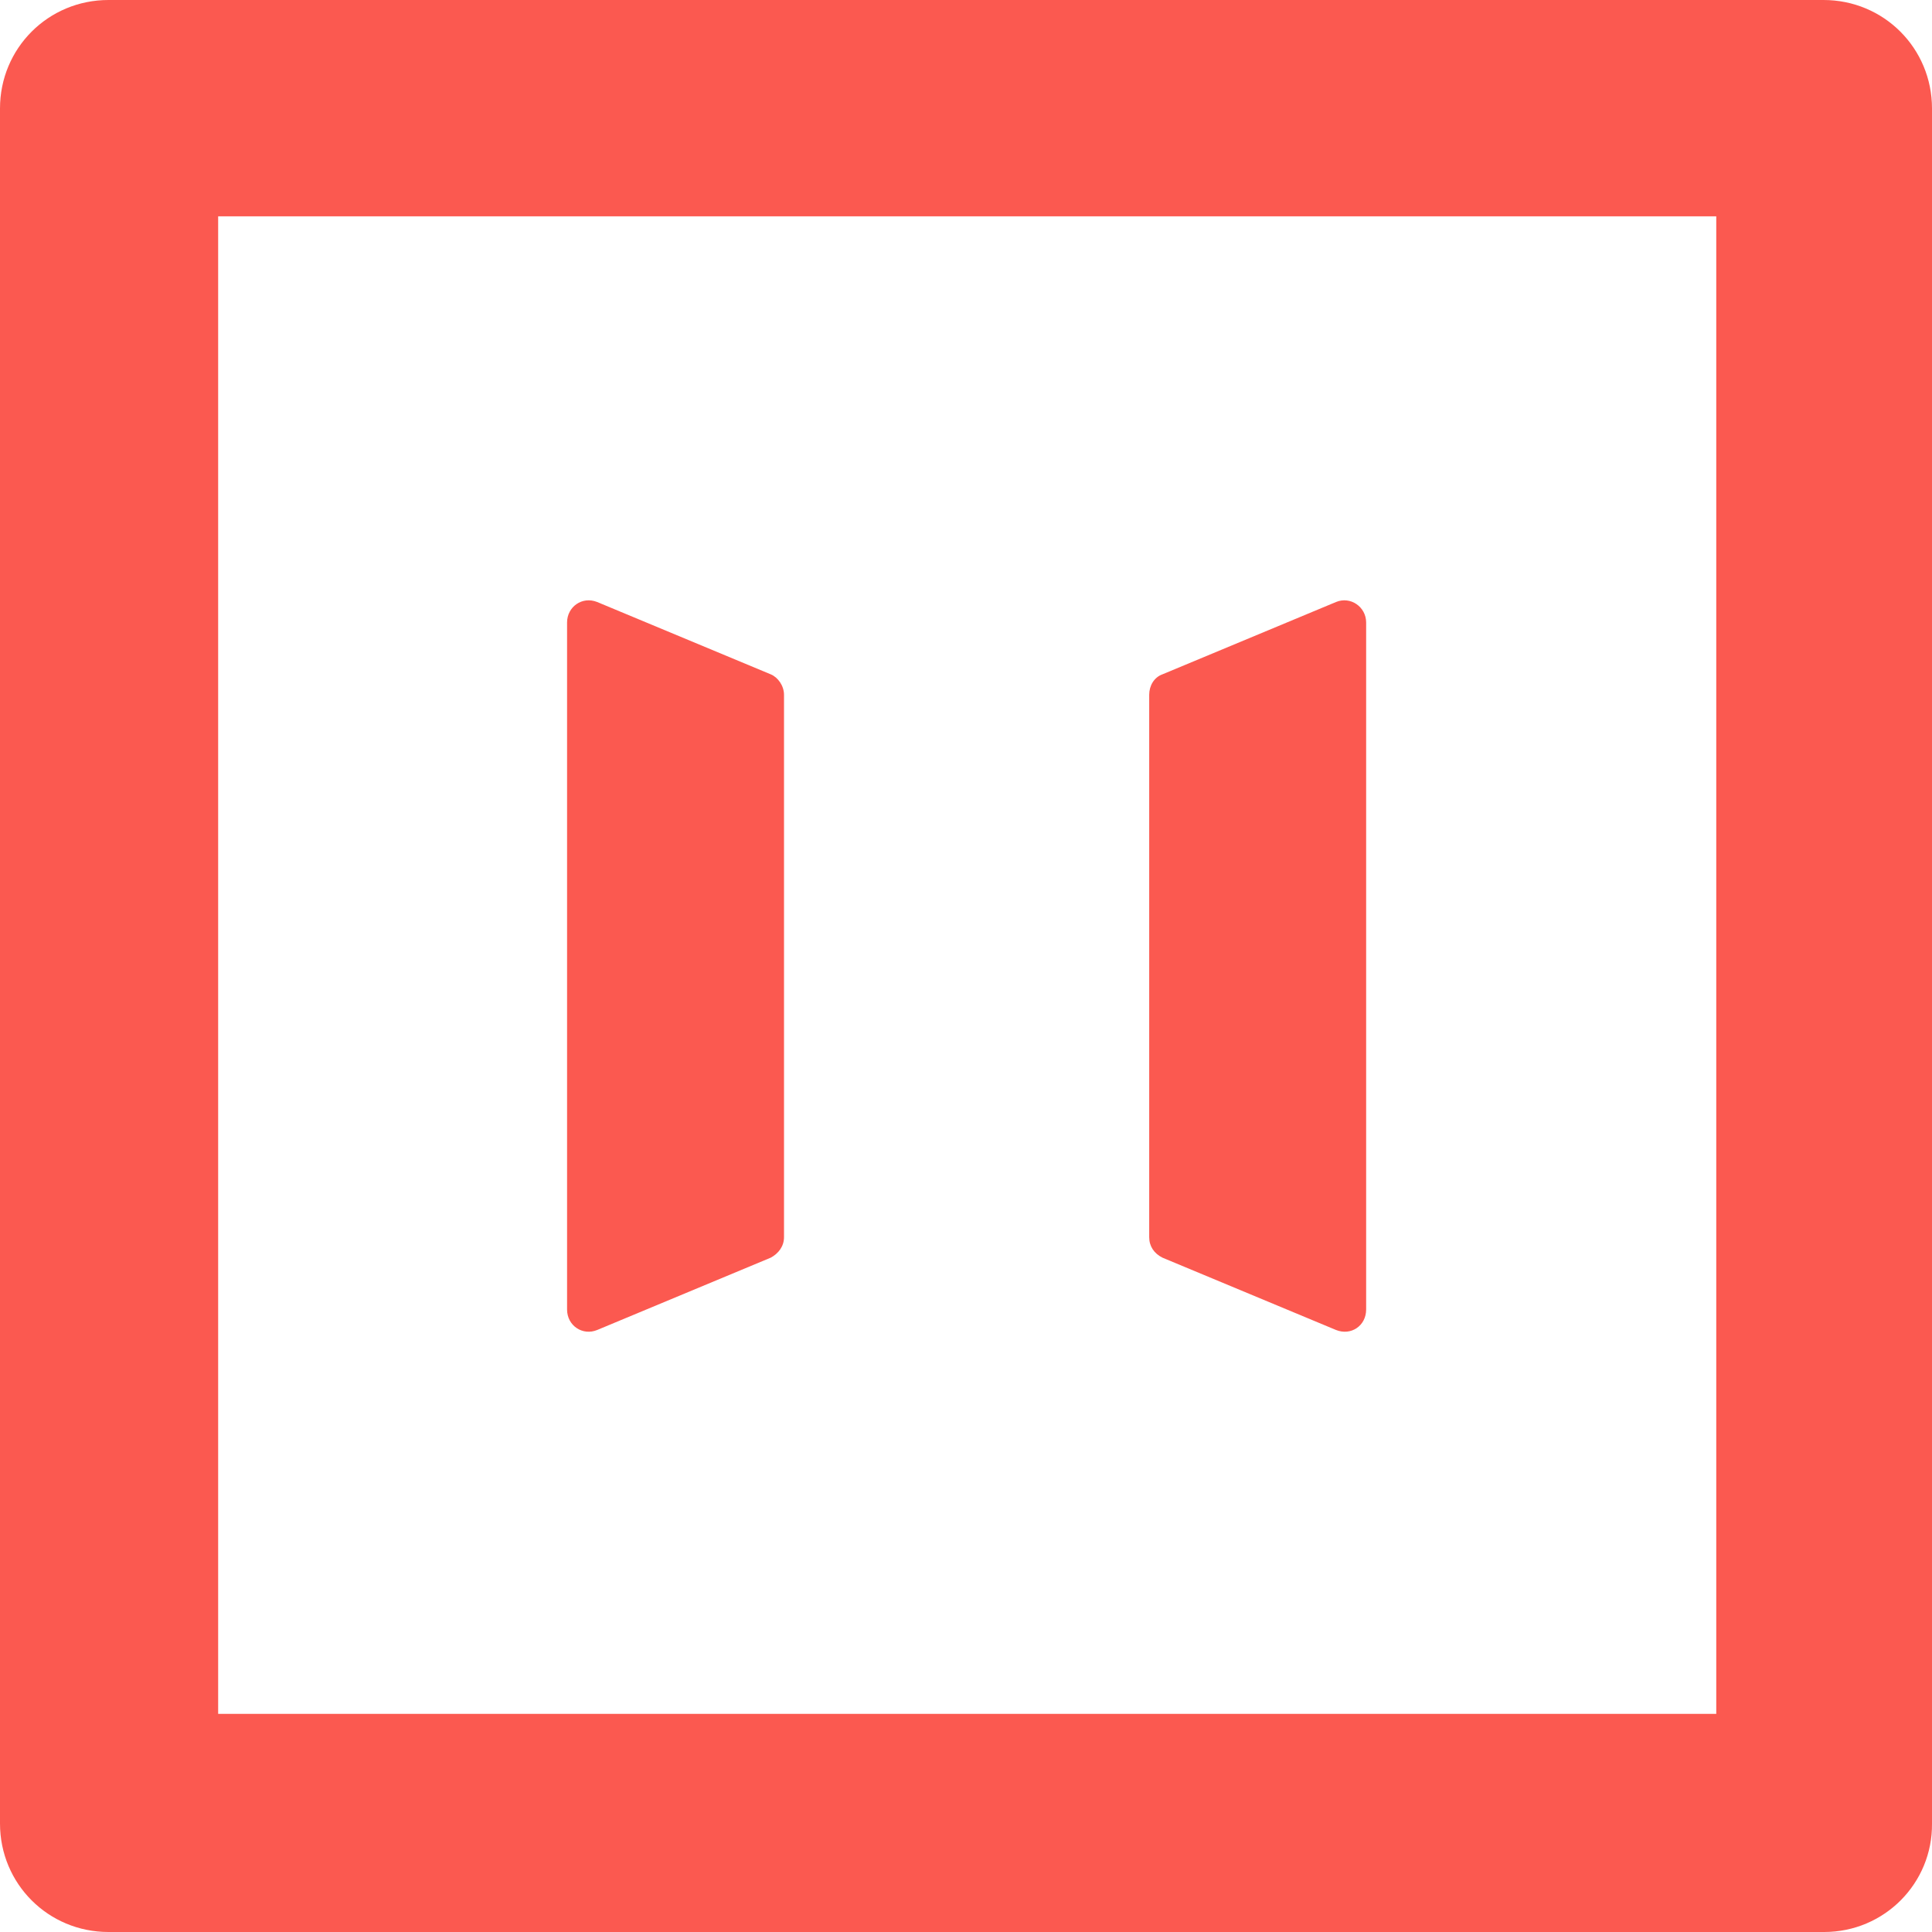 <svg xmlns="http://www.w3.org/2000/svg" id="Layer_2" data-name="Layer 2" viewBox="0 0 320.6 320.6"><defs><style> .cls-1 { fill: #fb5950; fill-rule: evenodd; } </style></defs><g id="Layer_1-2" data-name="Layer 1"><path class="cls-1" d="m302.7,320.6H18c-10,0-18-8-18-18V18C0,8,8,0,18,0h284.6c10,0,18,8,18,18v284.6c.1,9.9-7.9,18-17.9,18Zm-266.5-36.2h248.6V35.9H36.2v248.5Zm190.5-129.7v-51.4c0-2.6-2.6-4.4-5-3.4l-28.8,12c-1.4.5-2.2,1.9-2.2,3.4v90c0,1.5.8,2.7,2.2,3.4l28.8,12c2.5,1,5-.7,5-3.4v-62.6Zm-96.6,50.6v-90c0-1.5-1-2.9-2.2-3.4l-28.8-12c-2.5-1-5,.8-5,3.4v114c0,2.7,2.6,4.4,5,3.4l28.8-12c1.3-.7,2.2-1.9,2.2-3.4Z"></path></g></svg>